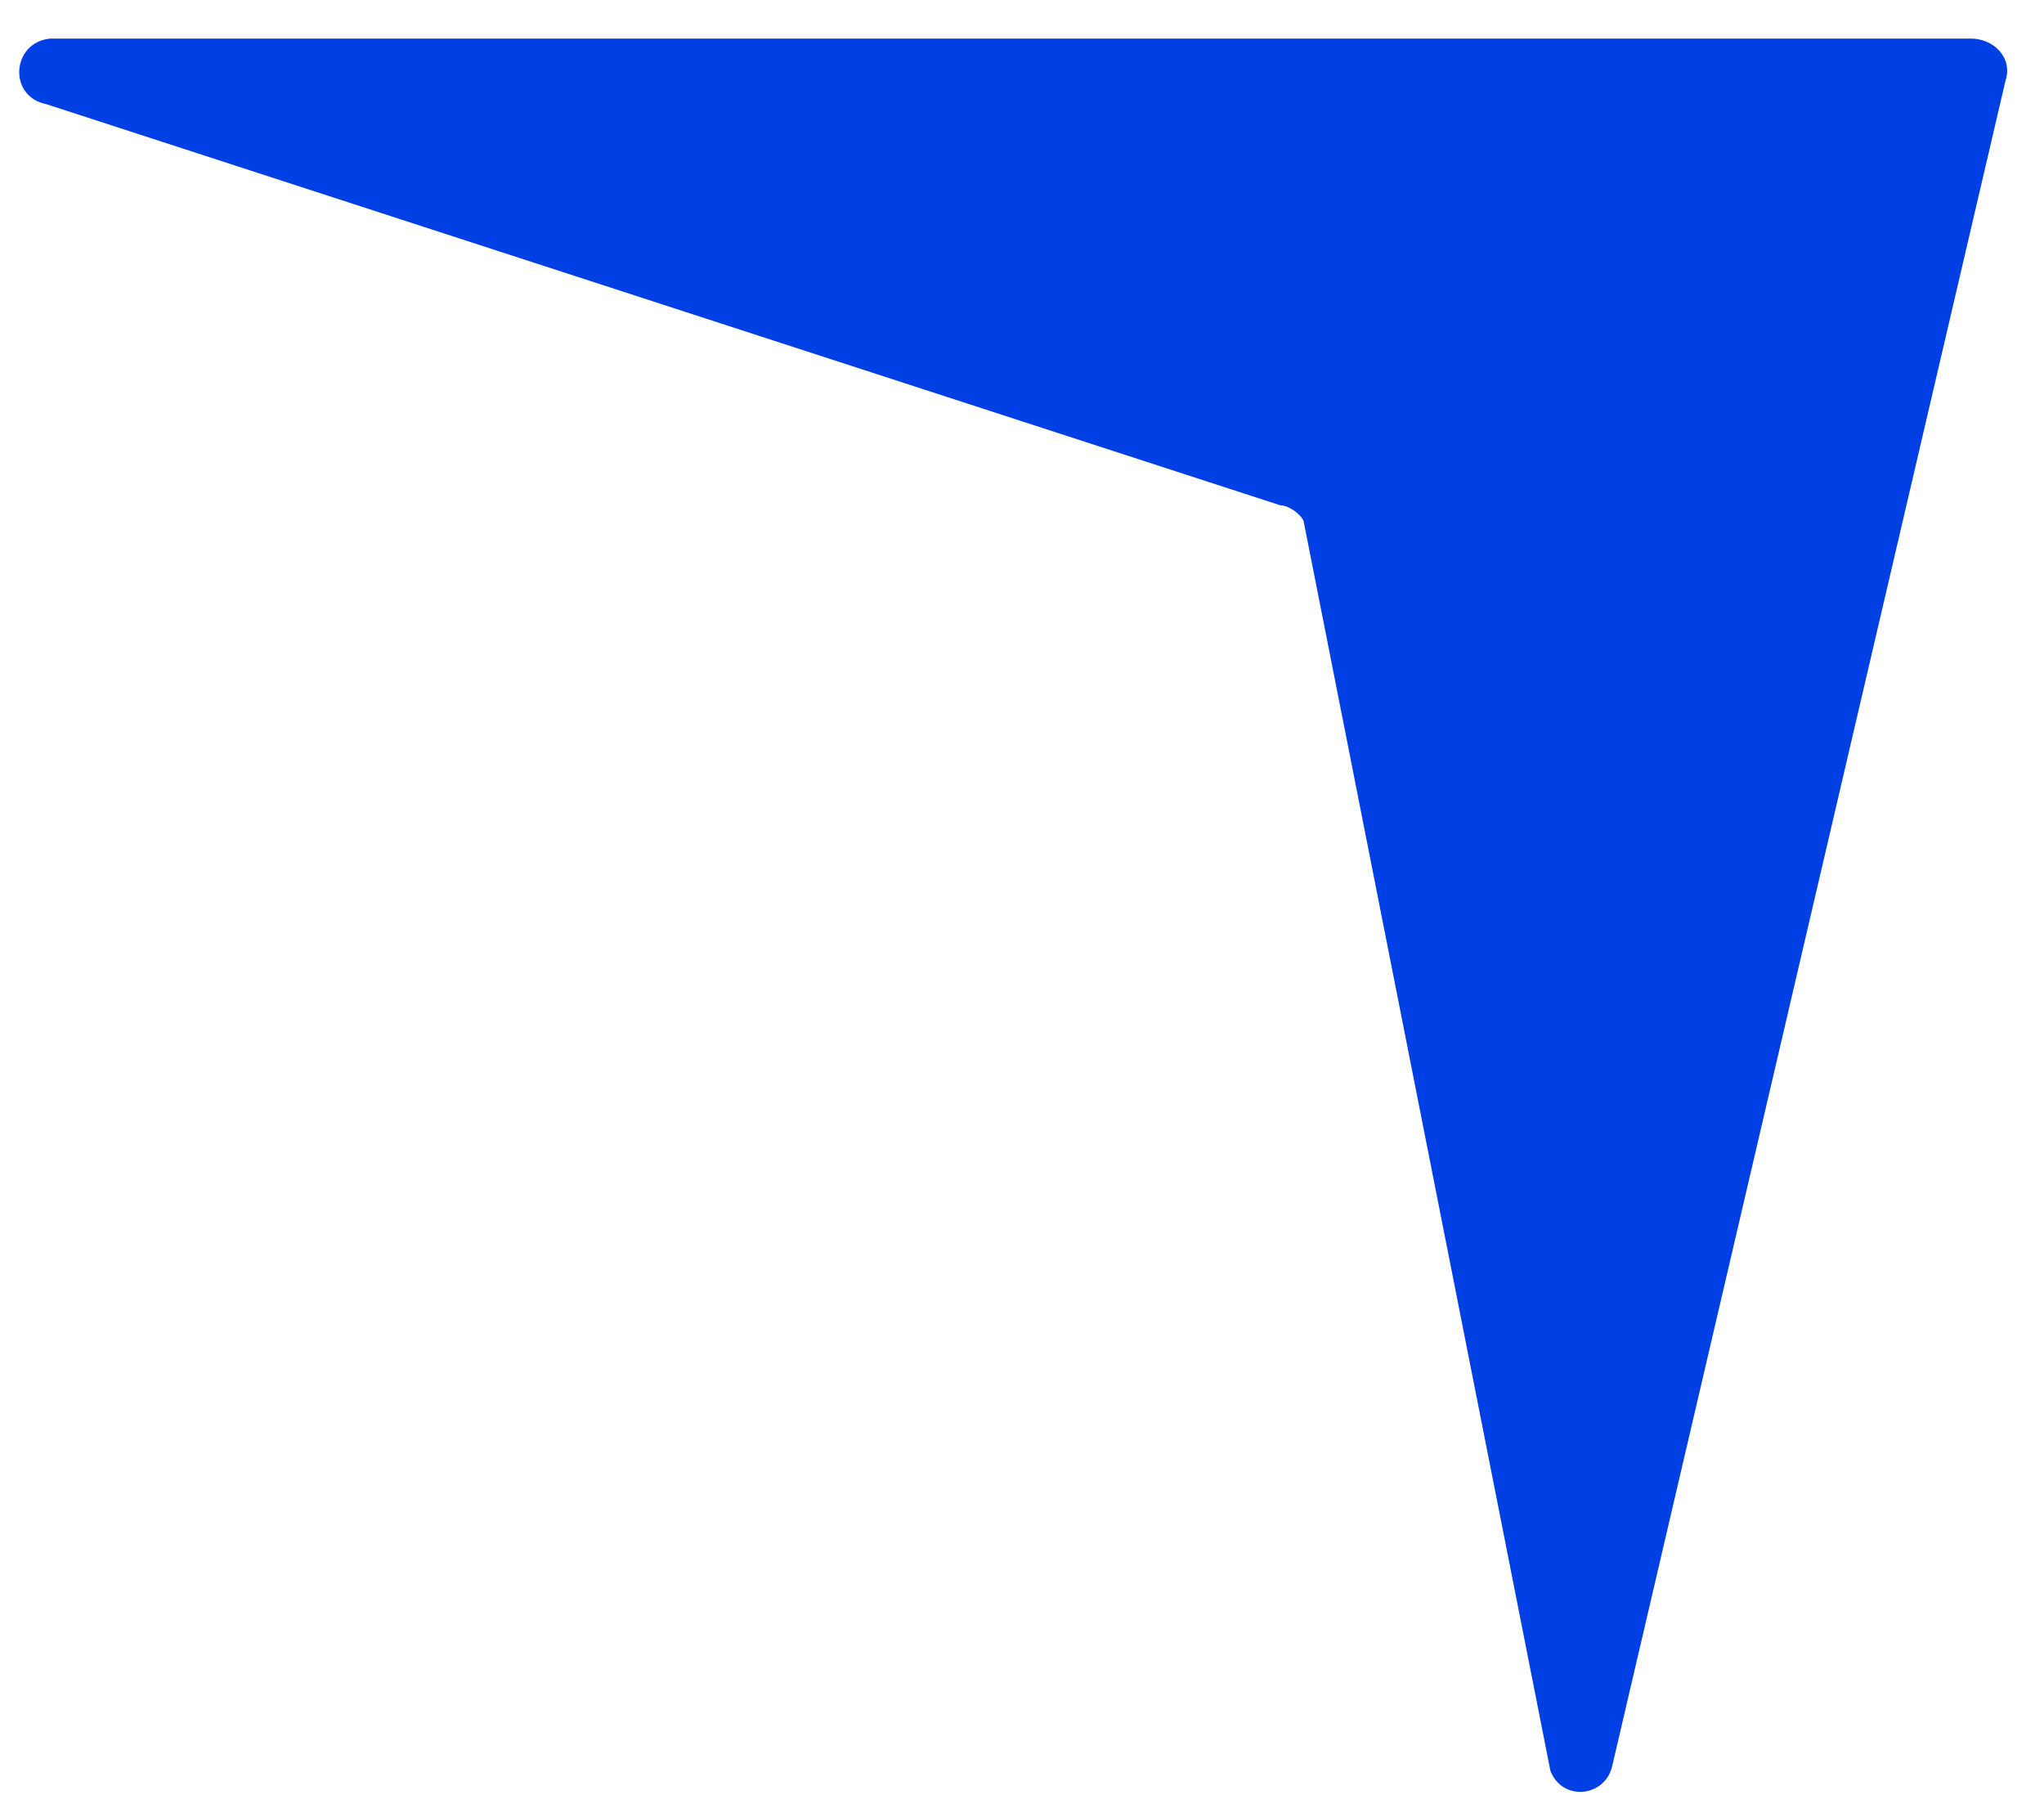 <svg xmlns="http://www.w3.org/2000/svg" viewBox="0 0 53 47" width="53" height="47"><defs><clipPath clipPathUnits="userSpaceOnUse" id="cp1"><path d="m-1836-3709h2560v8068h-2560z"></path></clipPath></defs><style>.a{fill:#003fe3}</style><g clip-path="url(#cp1)"><path class="a" d="m1.3 1h49.8c0.6 0 1.1 0.5 0.9 1.1l-10.2 43.7c-0.2 0.8-1.3 0.9-1.6 0.1l-6.4-32.4c-0.1-0.2-0.4-0.4-0.6-0.4l-32-10.4c-1-0.2-0.9-1.6 0.1-1.7z"></path></g></svg>